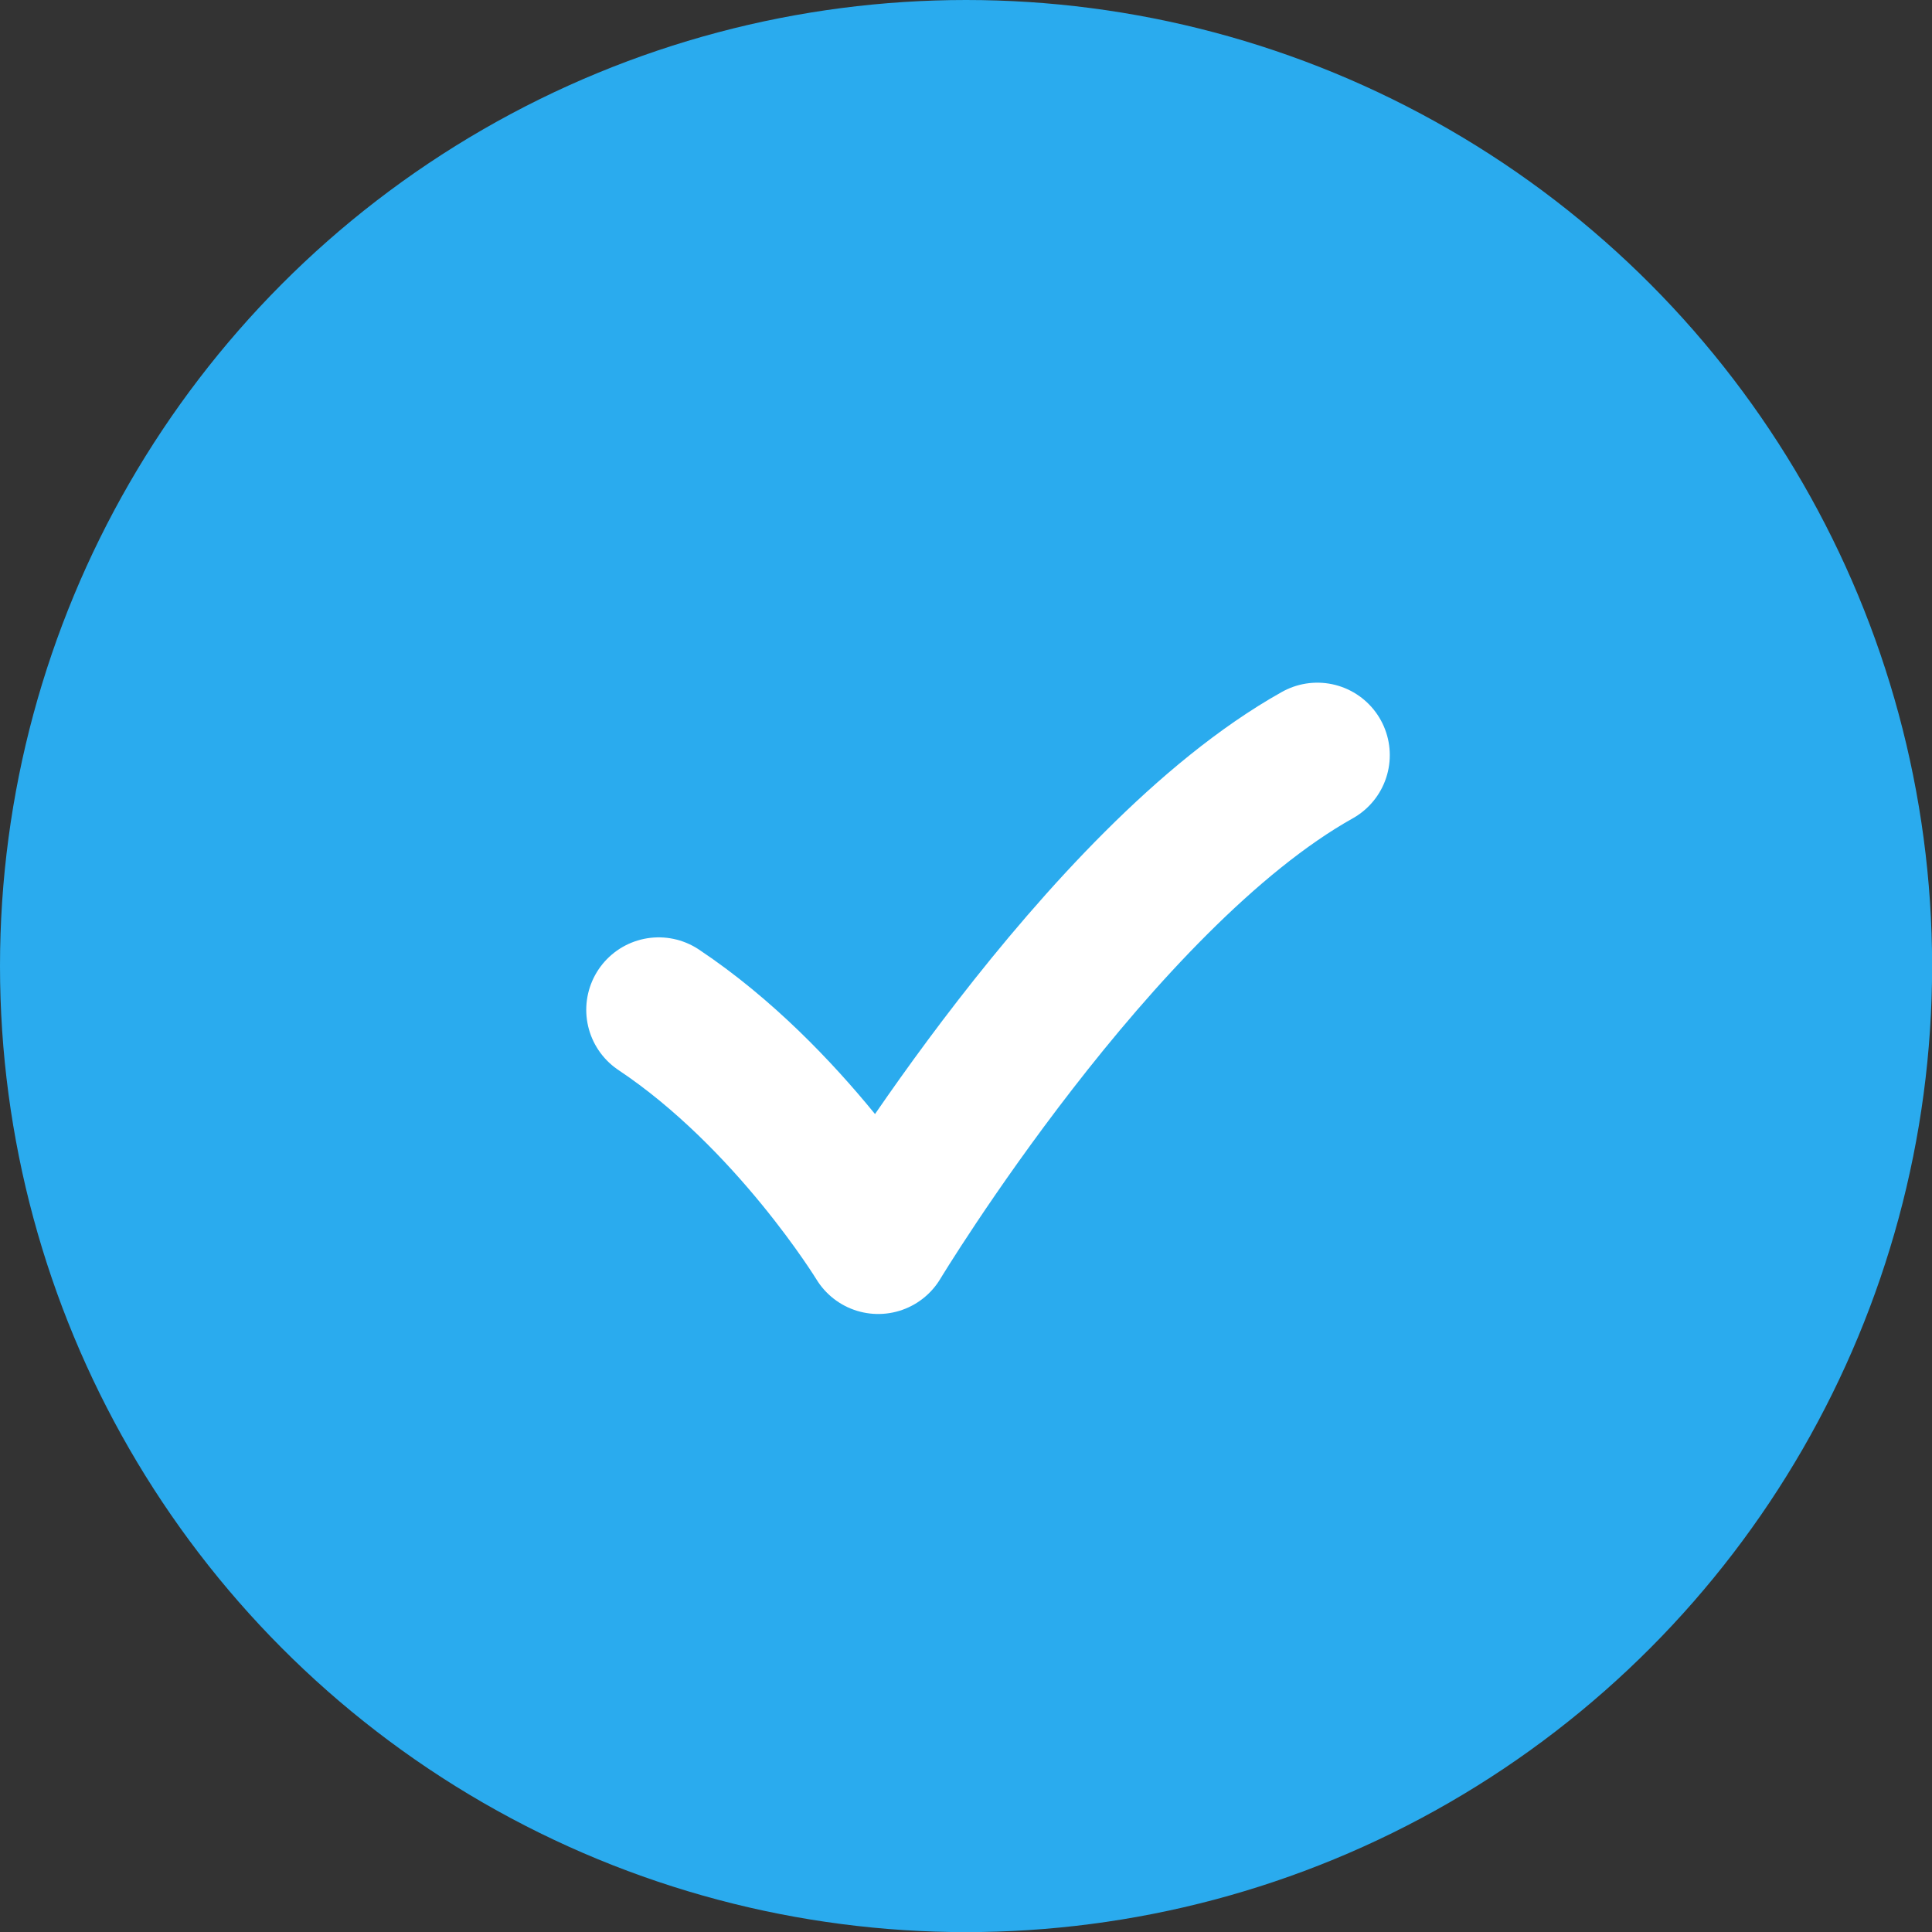 <svg width="34" height="34" viewBox="0 0 34 34" fill="none" xmlns="http://www.w3.org/2000/svg">
<rect x="0" y="0" width="34" height="34" fill="#333333" stroke="none"/>
<circle cx="17.001" cy="17.001" r="17.001" fill="#2AABEE"/>
<path d="M11.592 17.771C13.91 19.316 15.455 21.849 15.455 21.849C15.455 21.849 19.319 15.453 23.183 13.289" stroke="white" stroke-width="2.55" stroke-linecap="round" stroke-linejoin="round"/>
</svg>
